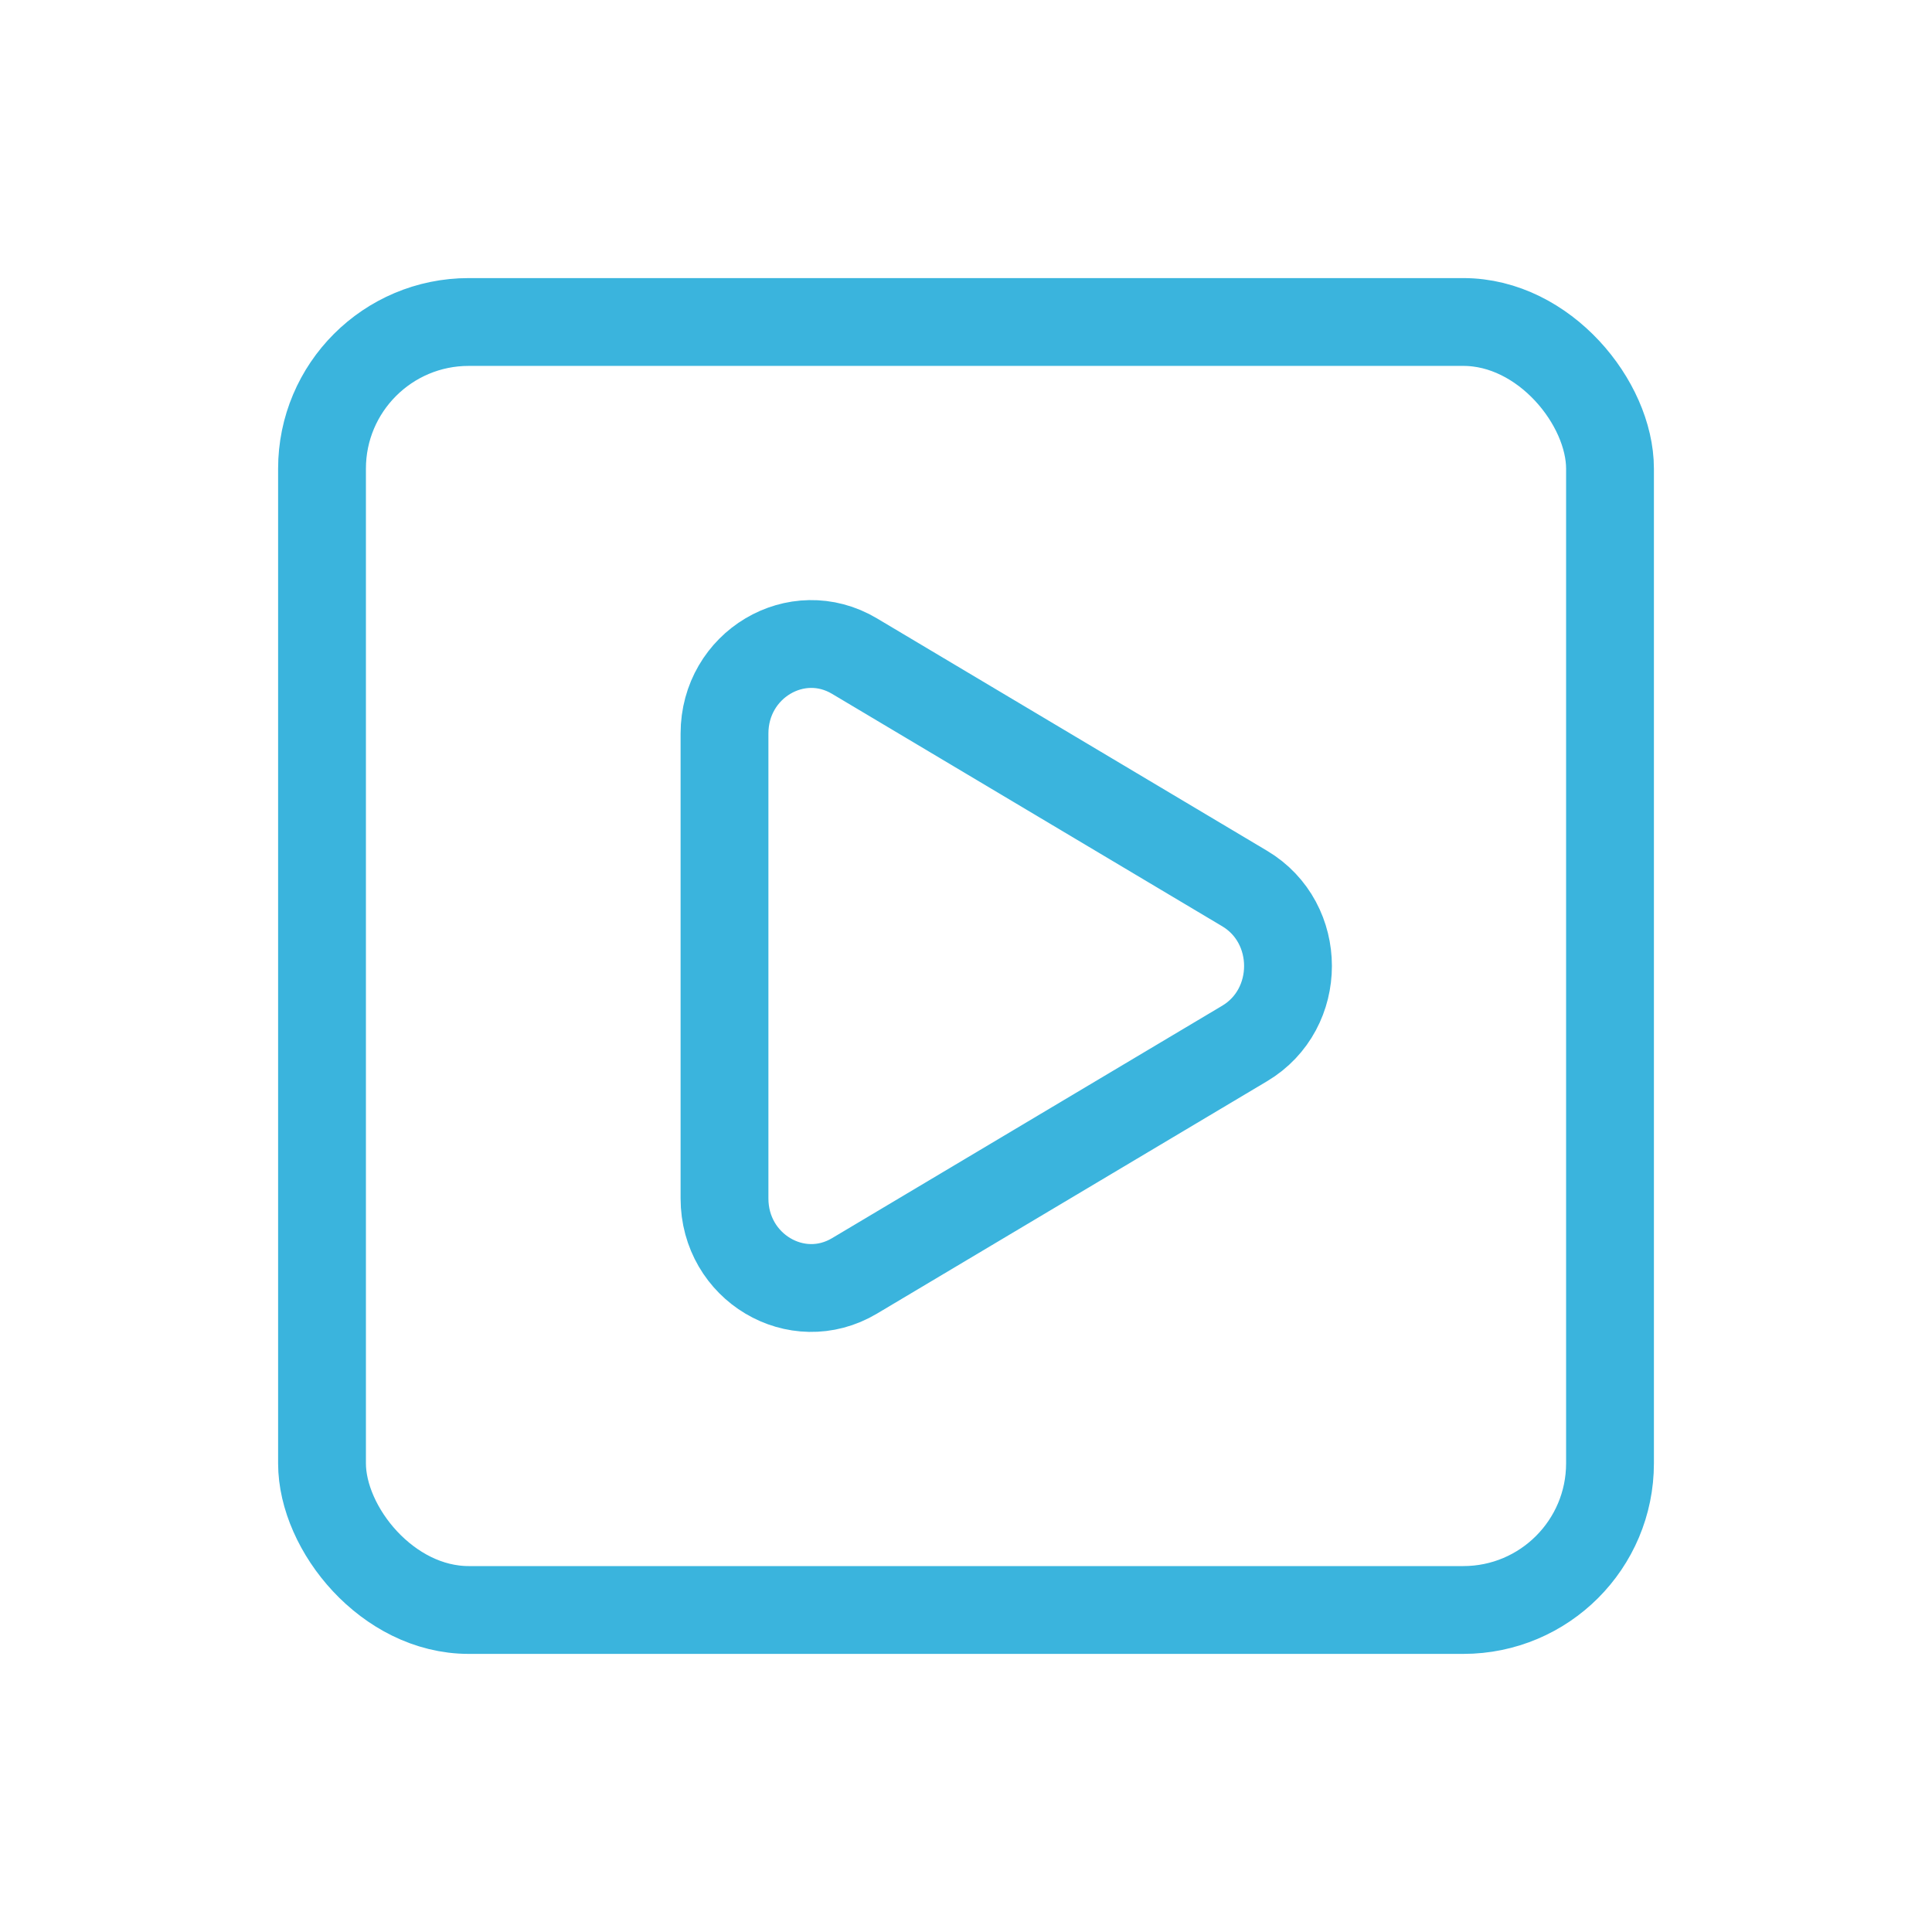 <svg width="110" height="110" viewBox="0 0 110 110" fill="none" xmlns="http://www.w3.org/2000/svg">
<rect x="18.334" y="18.333" width="73.333" height="73.333" rx="8.352" stroke="#3AB4DD" stroke-width="5"/>
<path d="M70.865 50.589C74.156 52.55 74.156 57.45 70.865 59.411L48.654 72.643C45.363 74.604 41.25 72.153 41.25 68.233L41.25 41.767C41.25 37.847 45.363 35.396 48.654 37.357L70.865 50.589Z" stroke="#3AB4DD" stroke-width="5"/>
</svg>
